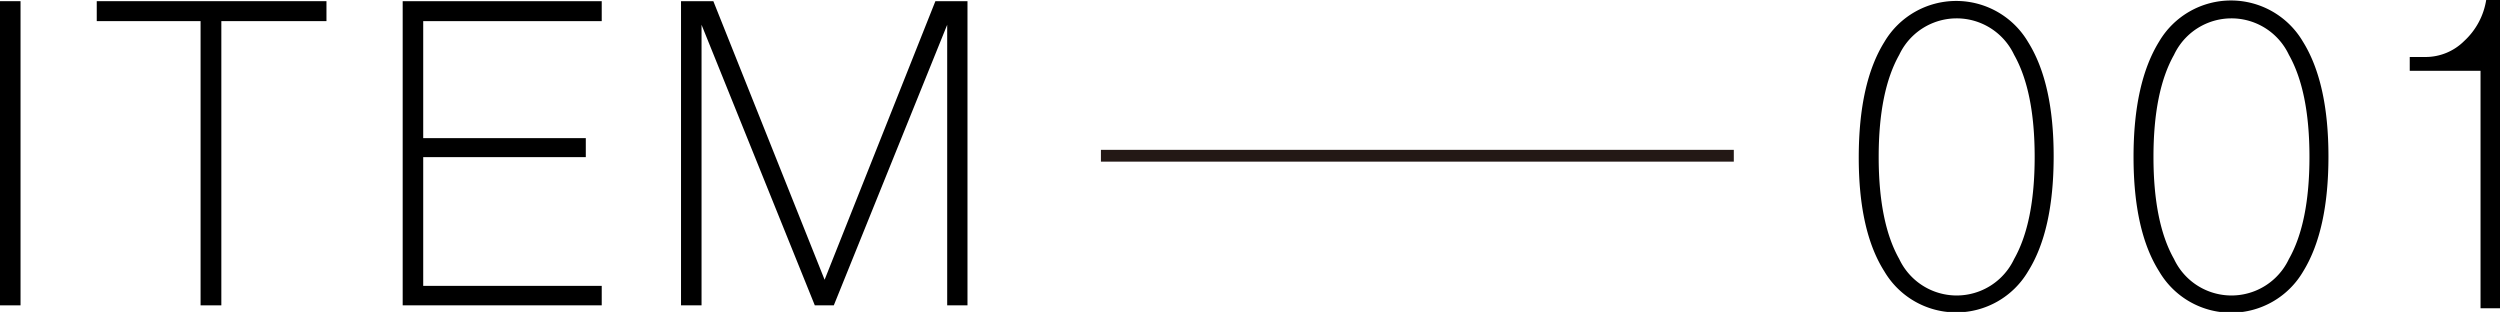 <svg xmlns="http://www.w3.org/2000/svg" viewBox="0 0 211.89 26.44"><defs><style>.cls-1{fill:none;stroke:#231815;stroke-miterlimit:10;}</style></defs><g id="レイヤー_2" data-name="レイヤー 2"><g id="未ol"><path d="M159.71,23q-2.18-3.43-2.17-9.7t2.17-9.74a7.07,7.07,0,0,1,12.18,0q2.18,3.48,2.17,9.74T171.89,23a7.07,7.07,0,0,1-12.18,0Zm11-1.05c1.16-2.05,1.74-4.94,1.74-8.65s-.58-6.59-1.74-8.65a5.38,5.38,0,0,0-9.74,0q-1.74,3.09-1.74,8.65c0,3.71.58,6.6,1.74,8.65a5.38,5.38,0,0,0,9.74,0Z"/><path d="M183,23q-2.17-3.43-2.17-9.7T183,3.52a7.07,7.07,0,0,1,12.18,0q2.17,3.48,2.17,9.74T195.21,23A7.07,7.07,0,0,1,183,23Zm11-1.05c1.16-2.05,1.74-4.94,1.74-8.65s-.58-6.59-1.74-8.65a5.38,5.38,0,0,0-9.74,0q-1.74,3.09-1.74,8.65c0,3.71.58,6.6,1.74,8.65a5.38,5.38,0,0,0,9.74,0Z"/><path d="M210.24,6h-6V4.83h1.35a4.63,4.63,0,0,0,3.26-1.35A6,6,0,0,0,210.72,0h1.17V26.13h-1.65Z"/><path d="M0,25.88V.1H1.74V25.88Z"/><path d="M17,25.88V1.79H8.2V.1H27.67V1.79H18.76V25.88Z"/><path d="M34.13,25.88V.1H51V1.79H35.87v9.92H49.65v1.61H35.87V24.23H51v1.65Z"/><path d="M57.72,25.88V.1h2.74l9.43,23.61L79.28.1H82V25.88H80.28V2.1L70.67,25.88H69.06L59.46,2.1V25.88Z"/><line class="cls-1" x1="93.31" y1="13.2" x2="146.95" y2="13.2"/></g></g></svg>